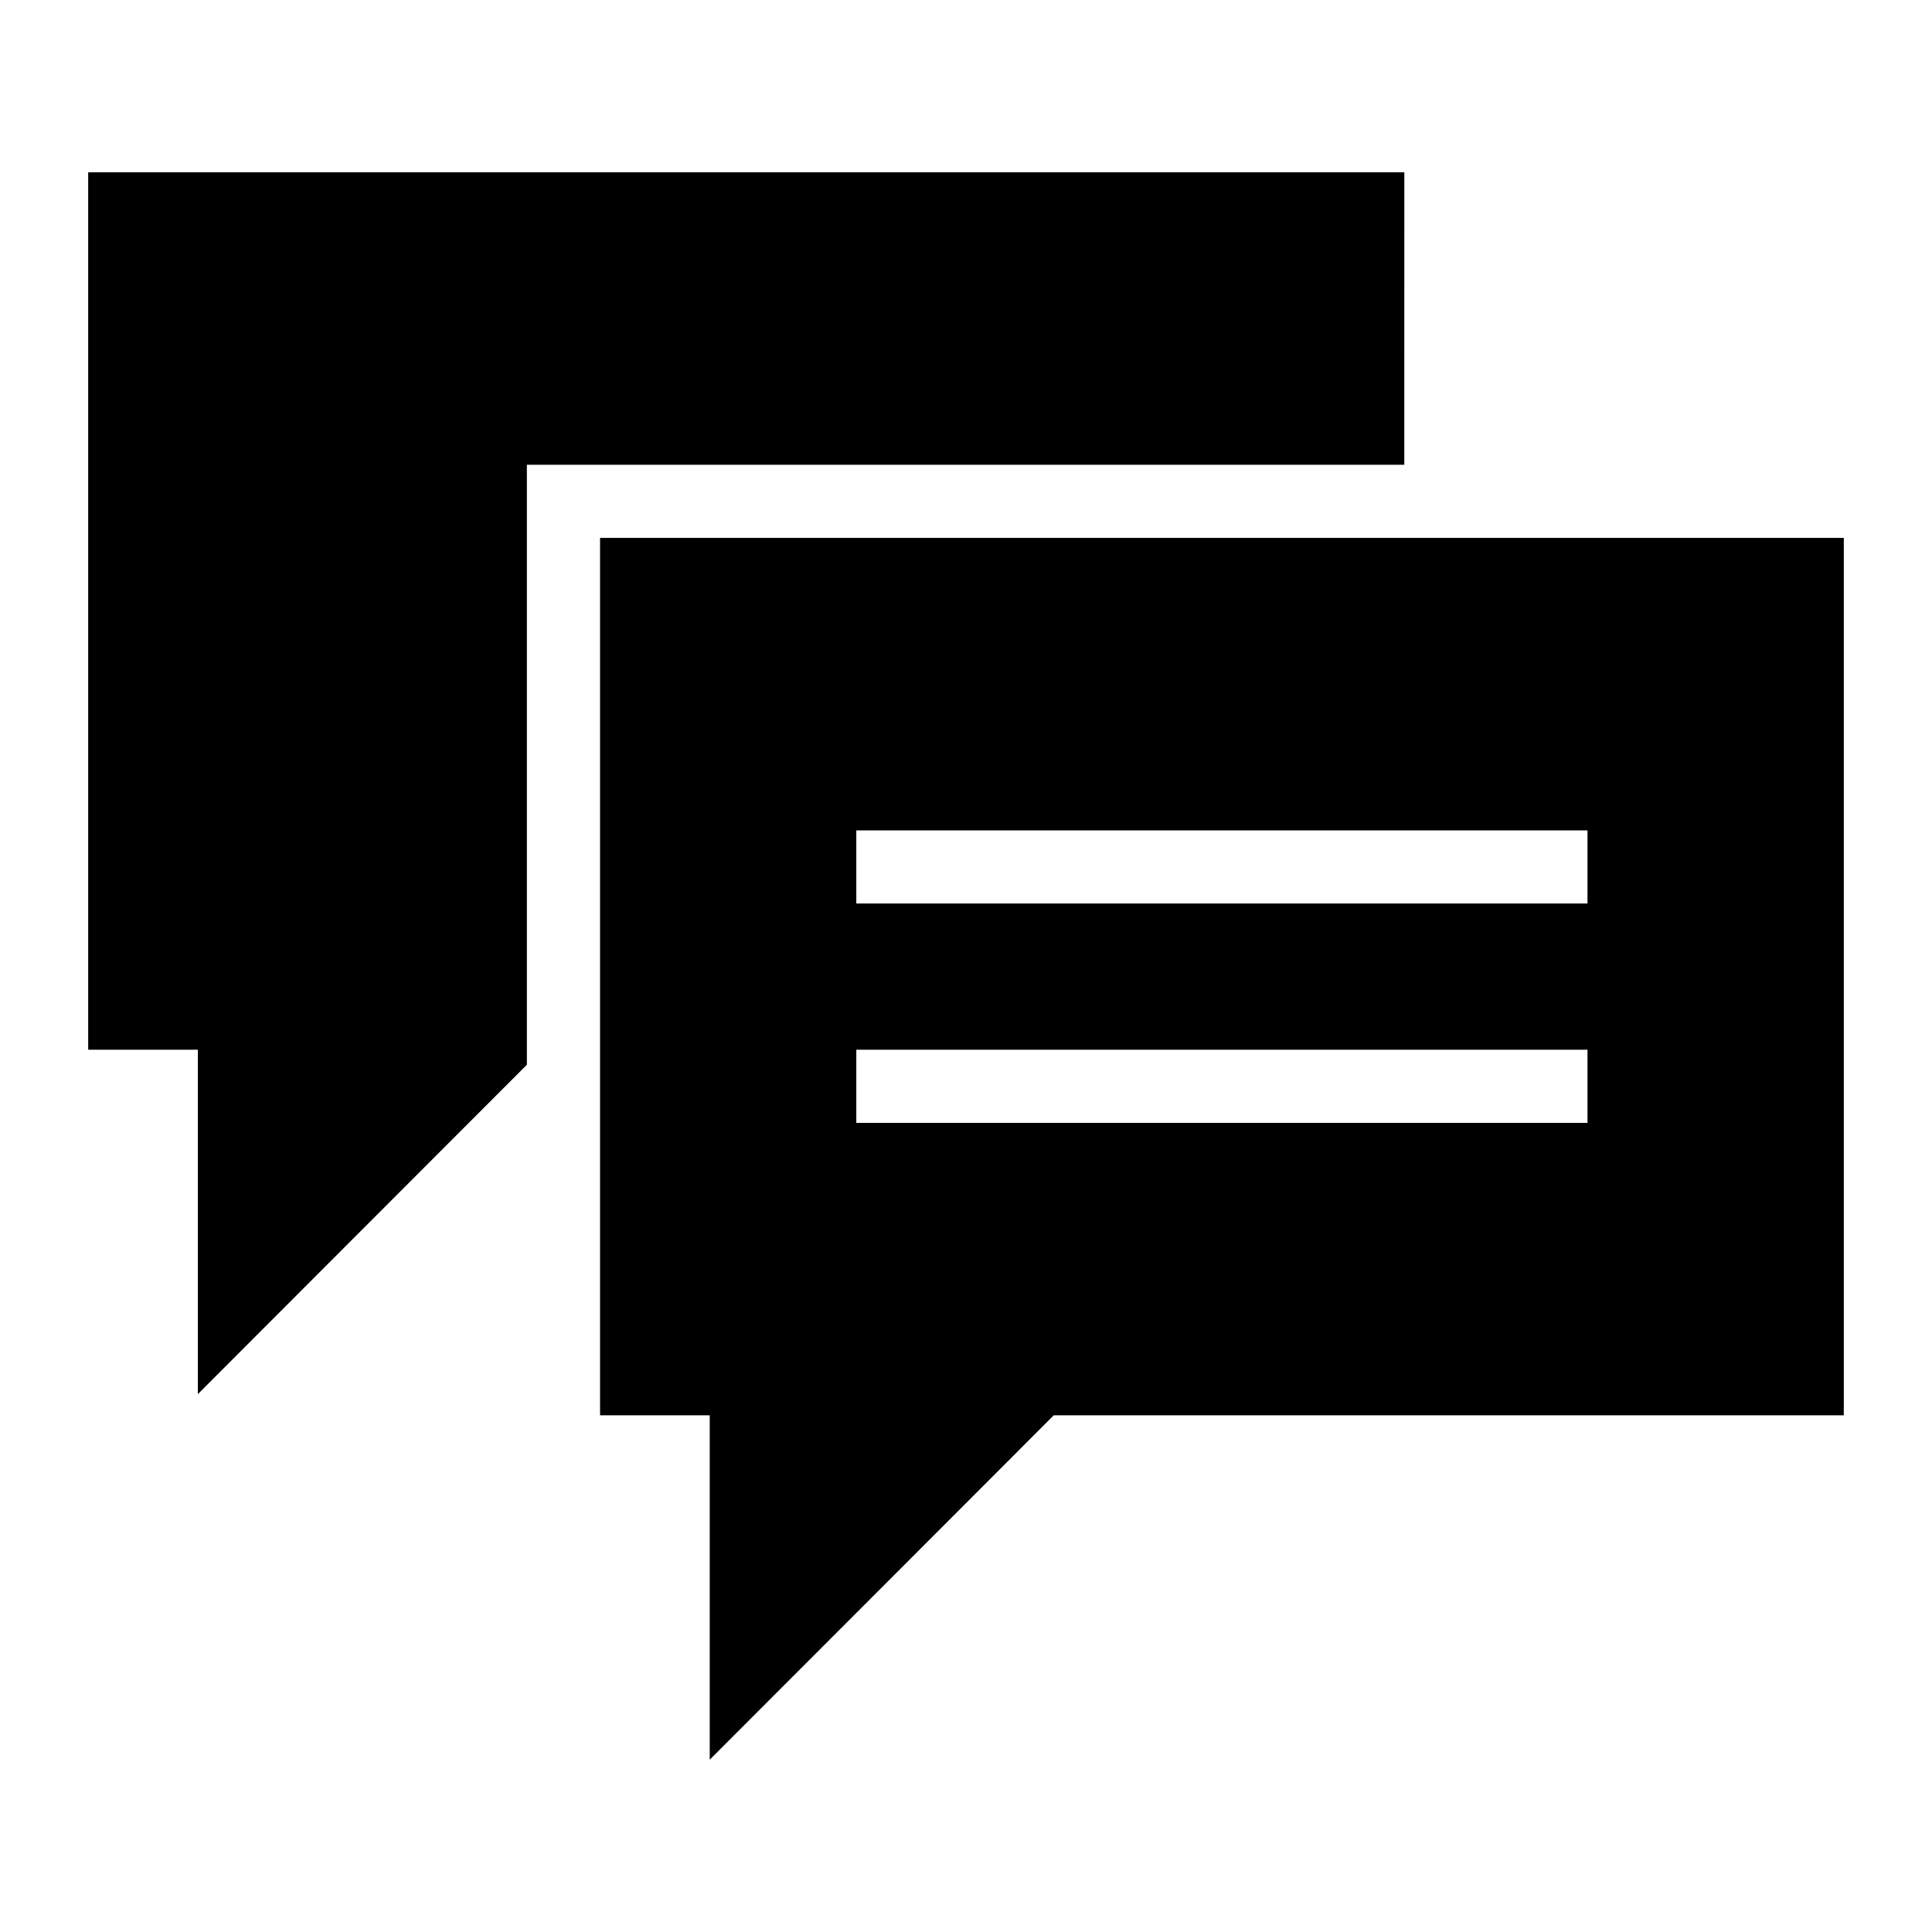 <?xml version="1.0" encoding="UTF-8"?>
<!-- Uploaded to: SVG Repo, www.svgrepo.com, Generator: SVG Repo Mixer Tools -->
<svg fill="#000000" width="800px" height="800px" version="1.1" viewBox="144 144 512 512" xmlns="http://www.w3.org/2000/svg">
 <g>
  <path d="m516.16 189.66h-348.79v232.53h29.066v91.266l87.191-87.289v-159h232.53z"/>
  <path d="m303.02 286.54v232.53h29.066v91.266l91.172-91.266h209.37v-232.53zm261.68 155.03h-193.77v-19.379h193.77zm0-58.133h-193.77v-19.379h193.77z"/>
 </g>
</svg>